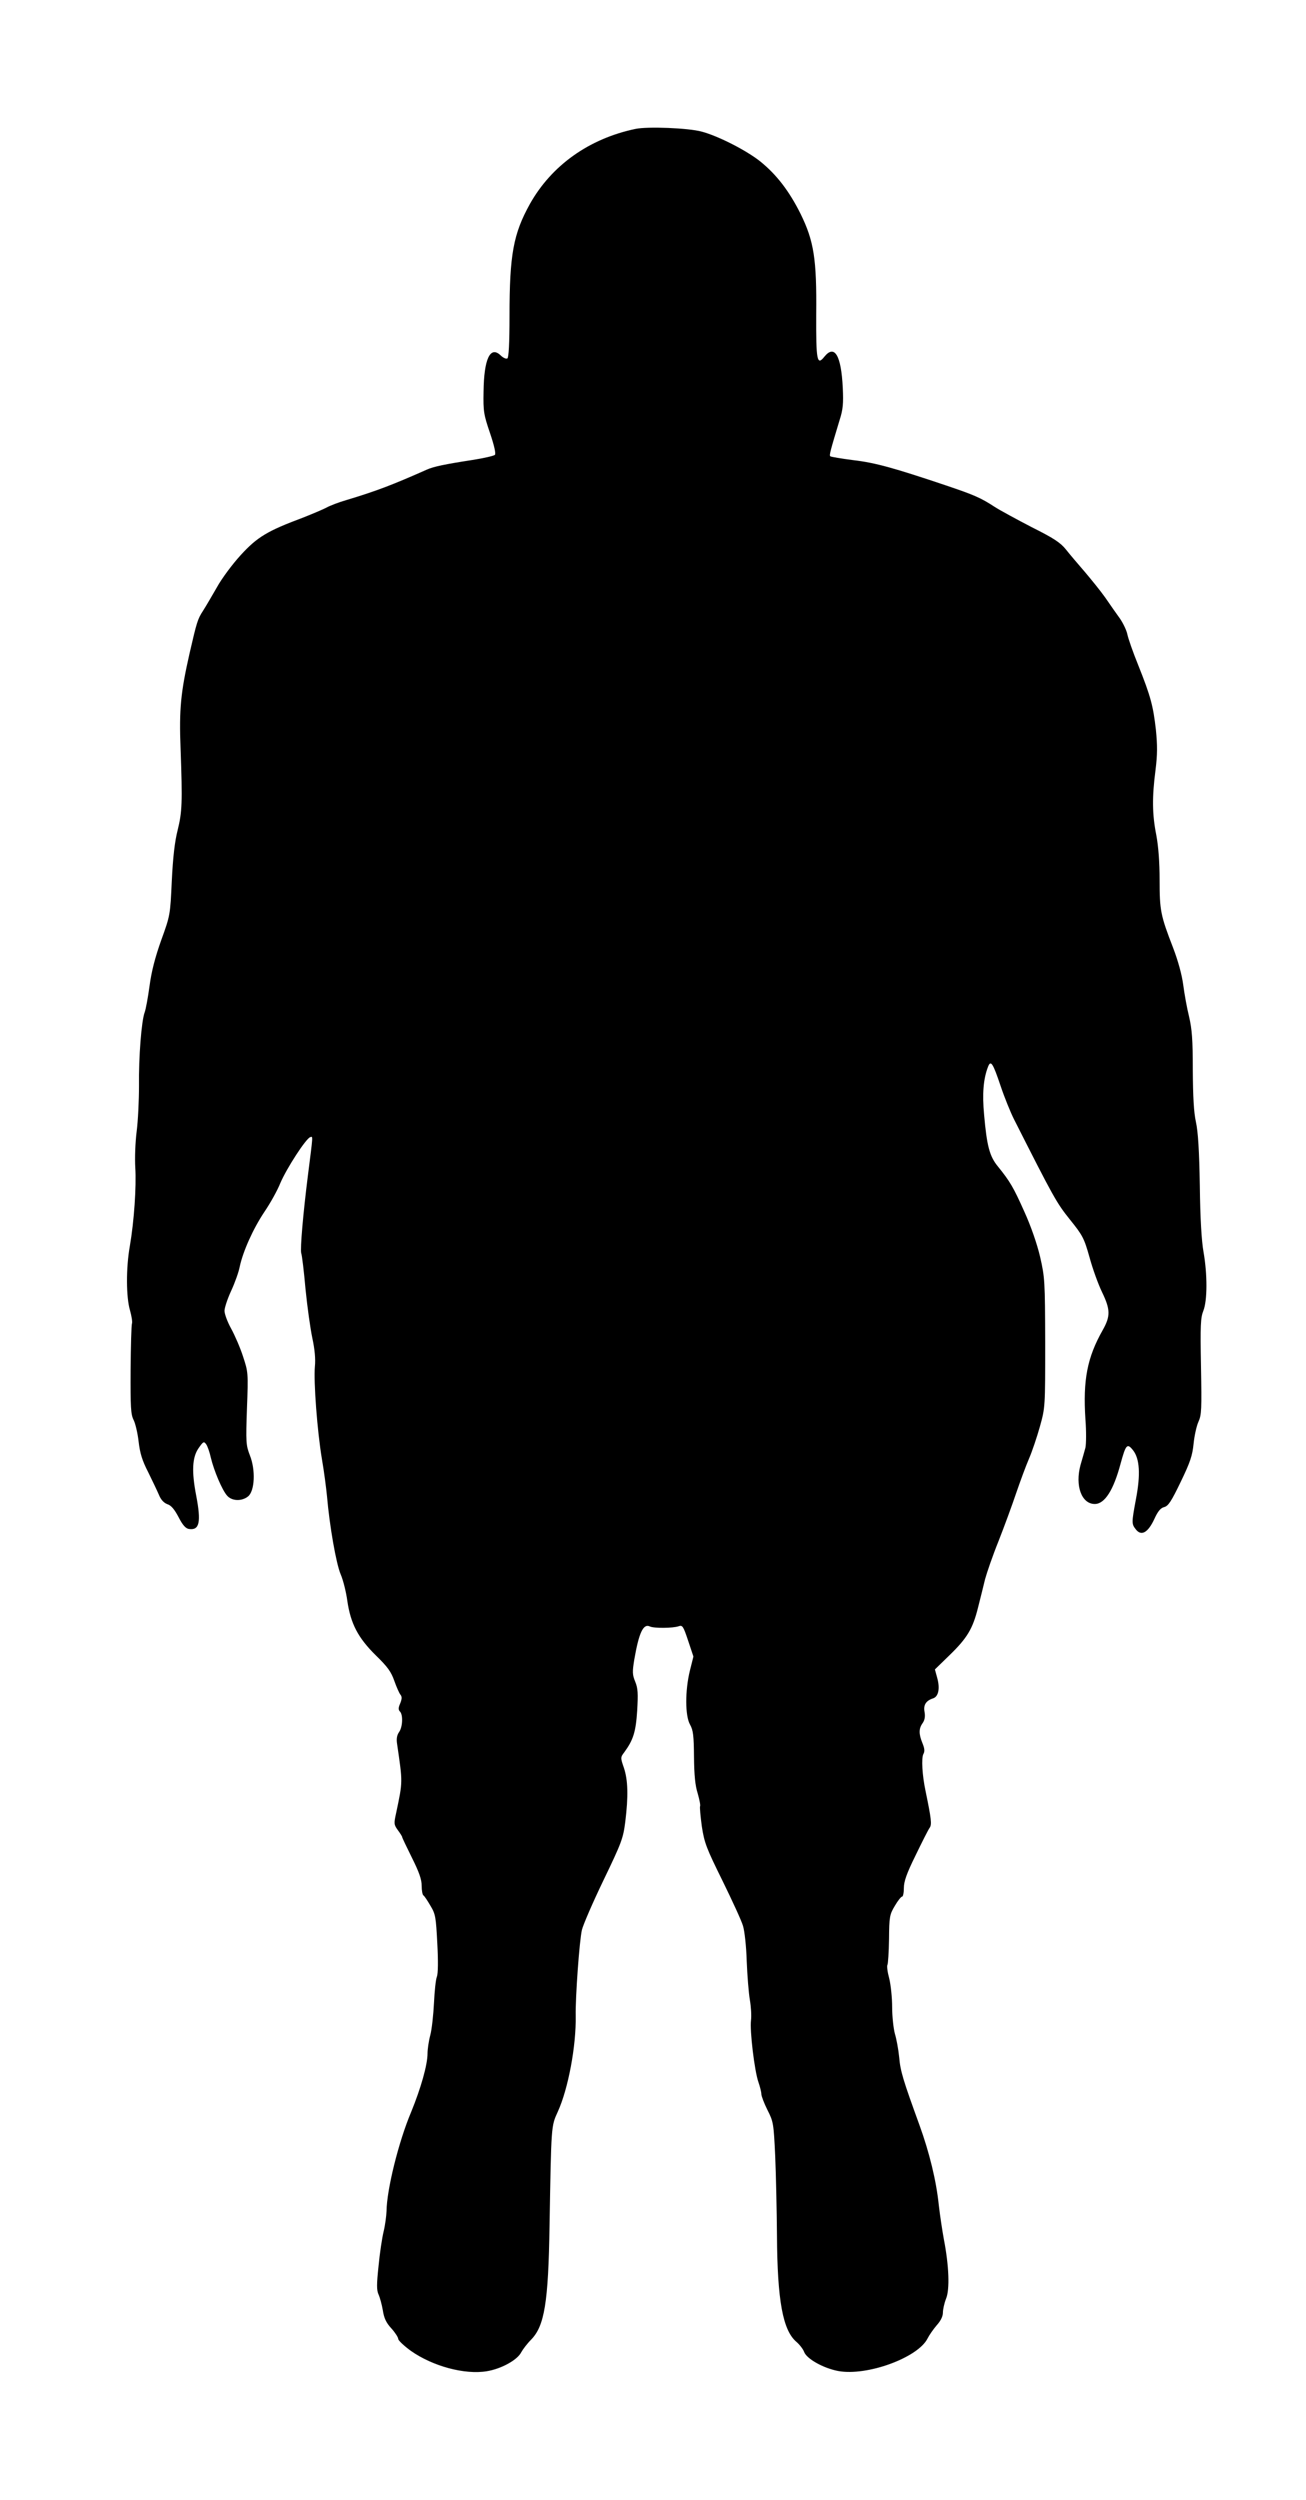 <?xml version="1.0" standalone="no"?>
<!DOCTYPE svg PUBLIC "-//W3C//DTD SVG 20010904//EN"
 "http://www.w3.org/TR/2001/REC-SVG-20010904/DTD/svg10.dtd">
<svg version="1.0" xmlns="http://www.w3.org/2000/svg"
 width="669pt" height="1280pt" viewBox="0 0 669 1280"
 preserveAspectRatio="xMidYMid meet">
<g transform="translate(0,1280) scale(0.1,-0.1)"
fill="#000000" stroke="none">
<path d="M3255 12140 c-238 -50 -430 -187 -541 -385 -84 -152 -104 -257 -104
-572 0 -140 -4 -214 -11 -218 -6 -4 -22 3 -35 16 -53 50 -85 -19 -87 -186 -2
-101 1 -118 33 -212 22 -65 31 -106 25 -112 -6 -5 -57 -17 -115 -26 -143 -22
-200 -34 -235 -50 -176 -78 -257 -109 -410 -155 -38 -11 -86 -29 -105 -40 -20
-10 -72 -32 -115 -49 -185 -69 -237 -100 -322 -193 -43 -47 -98 -121 -122
-165 -25 -43 -56 -97 -71 -120 -28 -43 -32 -58 -69 -218 -45 -199 -54 -285
-46 -488 10 -278 8 -323 -15 -417 -15 -59 -24 -138 -30 -260 -8 -174 -8 -176
-54 -303 -32 -90 -50 -160 -60 -235 -8 -59 -19 -119 -25 -135 -16 -42 -31
-227 -29 -377 0 -74 -5 -179 -12 -233 -7 -55 -10 -137 -7 -185 6 -97 -6 -274
-28 -402 -20 -113 -19 -262 1 -329 8 -29 13 -59 10 -67 -3 -7 -6 -114 -7 -237
-1 -191 1 -228 15 -256 9 -17 21 -67 26 -111 7 -60 18 -97 49 -157 21 -43 46
-95 55 -116 10 -25 25 -41 43 -48 20 -6 37 -27 58 -67 21 -41 37 -58 53 -60
54 -8 63 35 37 171 -24 124 -20 195 11 241 25 36 28 38 40 22 7 -10 18 -41 24
-69 16 -67 58 -166 83 -194 25 -29 76 -30 108 -4 34 28 39 135 9 210 -20 52
-21 66 -15 240 7 183 6 187 -20 266 -14 44 -42 108 -61 143 -19 34 -34 75 -34
91 0 15 15 61 34 102 19 41 39 97 44 124 17 79 68 193 126 280 30 44 67 110
82 148 32 75 131 228 153 235 15 5 15 15 -12 -198 -24 -190 -40 -374 -34 -396
4 -10 14 -93 22 -184 9 -91 25 -204 35 -251 12 -56 17 -106 13 -145 -7 -78 12
-331 36 -474 11 -63 22 -149 26 -190 13 -152 47 -346 70 -400 13 -30 28 -91
34 -135 17 -118 55 -190 146 -280 61 -59 79 -85 95 -131 11 -31 25 -63 31 -70
9 -11 8 -22 -1 -45 -10 -22 -10 -33 -1 -42 16 -16 14 -79 -5 -105 -11 -16 -14
-35 -10 -60 29 -201 30 -188 -5 -355 -12 -54 -11 -59 9 -87 12 -16 22 -32 22
-35 0 -4 23 -51 50 -106 37 -74 50 -111 50 -144 0 -24 4 -46 9 -49 5 -3 21
-27 36 -53 26 -43 28 -58 35 -192 5 -90 4 -156 -2 -171 -6 -14 -12 -74 -15
-135 -3 -60 -11 -135 -19 -165 -8 -30 -14 -72 -14 -93 0 -58 -34 -178 -84
-300 -65 -154 -125 -399 -126 -507 -1 -25 -7 -72 -15 -105 -8 -33 -20 -113
-26 -177 -10 -94 -10 -123 0 -145 7 -15 17 -52 22 -81 6 -40 17 -64 44 -93 19
-21 35 -46 35 -54 0 -7 29 -35 65 -61 111 -78 275 -123 389 -104 73 12 156 57
176 97 9 16 31 45 50 64 69 70 89 189 95 584 9 518 8 508 42 583 54 118 95
339 92 492 -2 91 19 386 32 440 6 25 55 139 110 253 93 193 101 214 112 300
16 131 14 213 -7 276 -18 52 -18 54 2 80 46 63 59 104 66 213 5 87 4 114 -10
148 -15 36 -15 51 -5 113 24 138 46 186 80 170 20 -10 119 -9 147 1 20 7 24 1
49 -74 l27 -81 -18 -72 c-25 -102 -25 -232 1 -277 16 -29 19 -56 20 -165 1
-94 6 -146 19 -187 9 -32 15 -61 12 -66 -2 -4 2 -50 9 -102 13 -85 23 -111
106 -279 50 -102 98 -206 105 -231 8 -25 17 -106 19 -180 3 -74 10 -163 16
-198 6 -35 9 -82 6 -105 -7 -52 18 -260 38 -317 8 -23 15 -51 15 -61 0 -10 14
-47 31 -81 31 -61 32 -69 40 -238 4 -96 8 -278 9 -405 2 -334 30 -486 100
-545 16 -14 34 -37 39 -51 13 -36 100 -84 175 -98 147 -27 407 68 457 166 9
18 30 48 47 68 21 23 32 46 32 65 0 16 7 48 16 71 20 48 15 170 -11 304 -8 44
-20 123 -26 175 -13 126 -48 269 -99 410 -84 231 -98 276 -104 348 -4 40 -14
94 -22 120 -7 26 -14 87 -14 136 0 48 -7 115 -15 147 -9 33 -13 64 -9 70 3 5
7 65 8 132 1 114 3 125 30 170 15 26 32 47 37 47 5 0 9 20 9 44 0 33 14 74 60
167 33 68 65 132 72 141 12 17 9 44 -21 189 -17 80 -22 168 -11 189 8 14 6 29
-5 56 -19 47 -19 74 1 102 11 16 14 34 10 57 -7 36 7 58 44 70 27 9 36 50 21
104 l-12 44 74 72 c91 88 120 136 147 245 12 47 28 112 36 145 9 33 39 121 69
195 29 74 70 185 90 245 21 61 50 140 66 177 16 37 41 111 56 165 27 97 27
100 27 428 -1 319 -2 334 -26 440 -16 68 -47 157 -81 232 -56 125 -73 154
-136 232 -42 51 -56 105 -70 264 -10 106 -4 183 20 245 14 37 25 20 65 -99 19
-57 50 -133 68 -169 204 -403 218 -428 286 -513 66 -82 73 -95 101 -194 16
-59 45 -139 64 -178 43 -89 44 -123 4 -194 -80 -141 -102 -256 -89 -457 5 -62
4 -128 0 -146 -5 -18 -16 -58 -25 -88 -29 -106 5 -200 73 -200 51 0 96 71 132
206 27 99 34 107 64 69 34 -43 39 -124 15 -249 -23 -124 -23 -128 0 -157 28
-35 62 -15 94 54 18 40 32 56 50 61 21 5 37 29 85 129 49 101 60 135 66 195 4
40 15 91 25 113 16 35 17 64 13 283 -4 211 -2 250 12 285 21 53 21 187 1 301
-10 56 -17 171 -19 340 -3 180 -9 276 -20 326 -11 50 -15 129 -16 265 0 157
-4 209 -19 274 -11 44 -24 117 -30 163 -7 52 -26 122 -52 190 -64 165 -69 191
-69 347 0 91 -6 171 -17 230 -21 106 -22 193 -4 332 10 80 10 126 2 207 -14
122 -26 169 -91 332 -27 66 -51 136 -55 156 -4 20 -21 56 -38 81 -18 25 -52
73 -75 107 -24 34 -72 93 -105 132 -34 39 -78 91 -97 115 -28 35 -63 58 -175
114 -77 40 -162 86 -190 104 -72 47 -105 61 -250 110 -265 89 -361 116 -473
129 -62 8 -116 17 -119 20 -6 6 1 30 48 186 17 53 20 84 16 165 -8 166 -42
223 -94 159 -38 -48 -43 -21 -42 216 3 285 -12 376 -80 515 -58 116 -122 200
-206 268 -70 56 -214 130 -300 153 -68 19 -279 27 -340 14z"/>
</g>
</svg>
